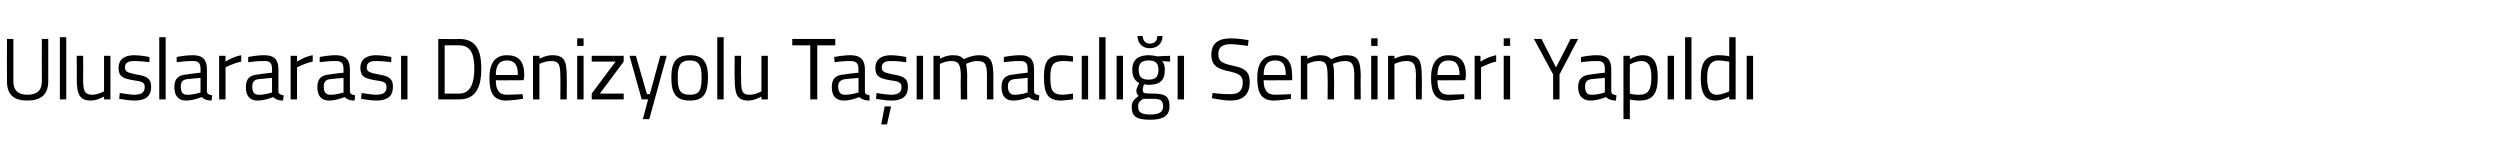 <?xml version="1.0" standalone="no"?><!DOCTYPE svg PUBLIC "-//W3C//DTD SVG 1.1//EN" "http://www.w3.org/Graphics/SVG/1.1/DTD/svg11.dtd"><svg xmlns="http://www.w3.org/2000/svg" version="1.1" width="430.1px" height="26.8px" viewBox="0 -2 430.1 26.8" style="top:-2px">  <desc>Uluslararas Denizyolu Ta mac l Semineri Yap ld</desc>  <defs/>  <g id="Polygon341386">    <path d="M 4.7 14.3 C 6.3 14.3 7.2 13.6 7.2 12 C 7.17 12.01 7.2 4.7 7.2 4.7 L 8.3 4.7 C 8.3 4.7 8.29 11.98 8.3 12 C 8.3 14.3 7 15.3 4.7 15.3 C 2.5 15.3 1.2 14.4 1.2 12 C 1.18 11.98 1.2 4.7 1.2 4.7 L 2.3 4.7 C 2.3 4.7 2.31 12.01 2.3 12 C 2.3 13.6 3.2 14.3 4.7 14.3 Z M 10.3 4.4 L 11.4 4.4 L 11.4 15.1 L 10.3 15.1 L 10.3 4.4 Z M 19 7.6 L 19 15.1 L 17.9 15.1 L 17.9 14.6 C 17.9 14.6 16.79 15.27 15.7 15.3 C 13.7 15.3 13.2 14.3 13.2 11.5 C 13.23 11.54 13.2 7.6 13.2 7.6 L 14.3 7.6 C 14.3 7.6 14.33 11.53 14.3 11.5 C 14.3 13.6 14.5 14.3 15.9 14.3 C 16.97 14.27 17.9 13.7 17.9 13.7 L 17.9 7.6 L 19 7.6 Z M 25.7 8.7 C 25.7 8.7 24.07 8.48 23.1 8.5 C 22.2 8.5 21.5 8.7 21.5 9.6 C 21.5 10.3 21.9 10.5 23.4 10.8 C 25.3 11.1 26 11.5 26 12.9 C 26 14.7 24.9 15.3 23.1 15.3 C 22.2 15.3 20.5 15 20.5 15 C 20.53 14.99 20.6 14 20.6 14 C 20.6 14 22.26 14.27 23 14.3 C 24.2 14.3 24.9 14 24.9 13 C 24.9 12.2 24.5 12 22.9 11.8 C 21.2 11.5 20.4 11.2 20.4 9.7 C 20.4 8 21.7 7.5 23.1 7.5 C 24.2 7.5 25.7 7.8 25.7 7.8 C 25.73 7.76 25.7 8.7 25.7 8.7 Z M 27.4 4.4 L 28.5 4.4 L 28.5 15.1 L 27.4 15.1 L 27.4 4.4 Z M 35.6 13.7 C 35.6 14.2 36 14.3 36.5 14.4 C 36.5 14.4 36.4 15.3 36.4 15.3 C 35.6 15.3 35.1 15.1 34.7 14.7 C 34.7 14.7 33.3 15.3 32 15.3 C 30.7 15.3 30 14.5 30 13 C 30 11.5 30.7 10.9 32.2 10.8 C 32.2 10.76 34.5 10.5 34.5 10.5 C 34.5 10.5 34.51 9.89 34.5 9.9 C 34.5 8.8 34.1 8.5 33.2 8.5 C 32.15 8.46 30.4 8.7 30.4 8.7 L 30.4 7.8 C 30.4 7.8 31.98 7.48 33.2 7.5 C 34.9 7.5 35.6 8.3 35.6 9.9 C 35.6 9.9 35.6 13.7 35.6 13.7 Z M 32.3 11.6 C 31.4 11.7 31.1 12.1 31.1 12.9 C 31.1 13.8 31.4 14.3 32.2 14.3 C 33.29 14.33 34.5 13.9 34.5 13.9 L 34.5 11.4 C 34.5 11.4 32.33 11.6 32.3 11.6 Z M 37.7 7.6 L 38.8 7.6 L 38.8 8.6 C 38.8 8.6 40.06 7.75 41.5 7.5 C 41.5 7.5 41.5 8.6 41.5 8.6 C 40.09 8.88 38.8 9.6 38.8 9.6 L 38.8 15.1 L 37.7 15.1 L 37.7 7.6 Z M 47.9 13.7 C 47.9 14.2 48.3 14.3 48.8 14.4 C 48.8 14.4 48.7 15.3 48.7 15.3 C 47.9 15.3 47.4 15.1 47 14.7 C 47 14.7 45.6 15.3 44.3 15.3 C 43 15.3 42.3 14.5 42.3 13 C 42.3 11.5 43 10.9 44.5 10.8 C 44.5 10.76 46.8 10.5 46.8 10.5 C 46.8 10.5 46.81 9.89 46.8 9.9 C 46.8 8.8 46.4 8.5 45.5 8.5 C 44.45 8.46 42.7 8.7 42.7 8.7 L 42.7 7.8 C 42.7 7.8 44.28 7.48 45.5 7.5 C 47.2 7.5 47.9 8.3 47.9 9.9 C 47.9 9.9 47.9 13.7 47.9 13.7 Z M 44.6 11.6 C 43.7 11.7 43.4 12.1 43.4 12.9 C 43.4 13.8 43.7 14.3 44.5 14.3 C 45.59 14.33 46.8 13.9 46.8 13.9 L 46.8 11.4 C 46.8 11.4 44.63 11.6 44.6 11.6 Z M 50 7.6 L 51.1 7.6 L 51.1 8.6 C 51.1 8.6 52.36 7.75 53.8 7.5 C 53.8 7.5 53.8 8.6 53.8 8.6 C 52.39 8.88 51.1 9.6 51.1 9.6 L 51.1 15.1 L 50 15.1 L 50 7.6 Z M 60.2 13.7 C 60.2 14.2 60.6 14.3 61.1 14.4 C 61.1 14.4 61 15.3 61 15.3 C 60.2 15.3 59.7 15.1 59.3 14.7 C 59.3 14.7 57.9 15.3 56.6 15.3 C 55.3 15.3 54.6 14.5 54.6 13 C 54.6 11.5 55.3 10.9 56.8 10.8 C 56.8 10.76 59.1 10.5 59.1 10.5 C 59.1 10.5 59.11 9.89 59.1 9.9 C 59.1 8.8 58.7 8.5 57.8 8.5 C 56.76 8.46 55 8.7 55 8.7 L 55 7.8 C 55 7.8 56.58 7.48 57.8 7.5 C 59.5 7.5 60.2 8.3 60.2 9.9 C 60.2 9.9 60.2 13.7 60.2 13.7 Z M 56.9 11.6 C 56 11.7 55.7 12.1 55.7 12.9 C 55.7 13.8 56 14.3 56.8 14.3 C 57.89 14.33 59.1 13.9 59.1 13.9 L 59.1 11.4 C 59.1 11.4 56.93 11.6 56.9 11.6 Z M 67.3 8.7 C 67.3 8.7 65.69 8.48 64.7 8.5 C 63.8 8.5 63.1 8.7 63.1 9.6 C 63.1 10.3 63.5 10.5 65.1 10.8 C 66.9 11.1 67.6 11.5 67.6 12.9 C 67.6 14.7 66.5 15.3 64.7 15.3 C 63.8 15.3 62.1 15 62.1 15 C 62.14 14.99 62.2 14 62.2 14 C 62.2 14 63.88 14.27 64.6 14.3 C 65.8 14.3 66.5 14 66.5 13 C 66.5 12.2 66.1 12 64.5 11.8 C 62.8 11.5 62 11.2 62 9.7 C 62 8 63.3 7.5 64.7 7.5 C 65.8 7.5 67.3 7.8 67.3 7.8 C 67.35 7.76 67.3 8.7 67.3 8.7 Z M 69 7.6 L 70.1 7.6 L 70.1 15.1 L 69 15.1 L 69 7.6 Z M 75.4 15.1 L 75.4 4.7 C 75.4 4.7 79.02 4.75 79 4.7 C 82 4.7 82.8 6.8 82.8 9.8 C 82.8 12.8 82 15.1 79 15.1 C 79.02 15.12 75.4 15.1 75.4 15.1 Z M 79 5.8 C 79.02 5.76 76.5 5.8 76.5 5.8 L 76.5 14.1 C 76.5 14.1 79.02 14.11 79 14.1 C 81.1 14.1 81.6 12 81.6 9.8 C 81.6 7.5 81.1 5.8 79 5.8 Z M 89.9 14.2 L 90 15 C 90 15 88.28 15.27 87.1 15.3 C 84.9 15.3 84.2 14 84.2 11.4 C 84.2 8.6 85.4 7.5 87.2 7.5 C 89.2 7.5 90.2 8.5 90.2 11 C 90.2 10.99 90.1 11.8 90.1 11.8 C 90.1 11.8 85.29 11.84 85.3 11.8 C 85.3 13.4 85.8 14.3 87.2 14.3 C 88.32 14.29 89.9 14.2 89.9 14.2 Z M 89.1 10.9 C 89.1 9.1 88.5 8.4 87.2 8.4 C 86 8.4 85.3 9.1 85.3 10.9 C 85.3 10.9 89.1 10.9 89.1 10.9 Z M 91.7 15.1 L 91.7 7.6 L 92.8 7.6 L 92.8 8.1 C 92.8 8.1 93.96 7.48 95 7.5 C 97.1 7.5 97.5 8.5 97.5 11.2 C 97.53 11.16 97.5 15.1 97.5 15.1 L 96.4 15.1 C 96.4 15.1 96.44 11.19 96.4 11.2 C 96.4 9.2 96.2 8.5 94.9 8.5 C 93.8 8.48 92.8 9 92.8 9 L 92.8 15.1 L 91.7 15.1 Z M 99.3 7.6 L 100.4 7.6 L 100.4 15.1 L 99.3 15.1 L 99.3 7.6 Z M 99.3 4.6 L 100.4 4.6 L 100.4 5.9 L 99.3 5.9 L 99.3 4.6 Z M 101.8 7.6 L 107.3 7.6 L 107.3 8.6 L 103.2 14.1 L 107.3 14.1 L 107.3 15.1 L 101.8 15.1 L 101.8 14.1 L 105.9 8.6 L 101.8 8.6 L 101.8 7.6 Z M 109.4 7.6 L 111.3 14.2 L 111.8 14.2 L 113.6 7.6 L 114.7 7.6 L 111.7 18.5 L 110.6 18.5 L 111.5 15.1 L 110.4 15.1 L 108.3 7.6 L 109.4 7.6 Z M 121.8 11.3 C 121.8 14 121.1 15.3 118.7 15.3 C 116.2 15.3 115.5 14 115.5 11.3 C 115.5 8.7 116.3 7.5 118.7 7.5 C 121 7.5 121.8 8.7 121.8 11.3 Z M 120.7 11.3 C 120.7 9.2 120.2 8.4 118.7 8.4 C 117.1 8.4 116.6 9.2 116.6 11.3 C 116.6 13.4 116.9 14.3 118.7 14.3 C 120.4 14.3 120.7 13.4 120.7 11.3 Z M 123.4 4.4 L 124.5 4.4 L 124.5 15.1 L 123.4 15.1 L 123.4 4.4 Z M 132.1 7.6 L 132.1 15.1 L 131 15.1 L 131 14.6 C 131 14.6 129.91 15.27 128.8 15.3 C 126.8 15.3 126.4 14.3 126.4 11.5 C 126.35 11.54 126.4 7.6 126.4 7.6 L 127.5 7.6 C 127.5 7.6 127.45 11.53 127.5 11.5 C 127.5 13.6 127.6 14.3 129 14.3 C 130.09 14.27 131 13.7 131 13.7 L 131 7.6 L 132.1 7.6 Z M 136.3 4.7 L 143.7 4.7 L 143.7 5.8 L 140.6 5.8 L 140.6 15.1 L 139.4 15.1 L 139.4 5.8 L 136.3 5.8 L 136.3 4.7 Z M 148.8 13.7 C 148.8 14.2 149.1 14.3 149.6 14.4 C 149.6 14.4 149.6 15.3 149.6 15.3 C 148.8 15.3 148.3 15.1 147.8 14.7 C 147.8 14.7 146.5 15.3 145.2 15.3 C 143.8 15.3 143.1 14.5 143.1 13 C 143.1 11.5 143.8 10.9 145.3 10.8 C 145.34 10.76 147.7 10.5 147.7 10.5 C 147.7 10.5 147.65 9.89 147.7 9.9 C 147.7 8.8 147.2 8.5 146.3 8.5 C 145.3 8.46 143.6 8.7 143.6 8.7 L 143.5 7.8 C 143.5 7.8 145.12 7.48 146.4 7.5 C 148 7.5 148.8 8.3 148.8 9.9 C 148.8 9.9 148.8 13.7 148.8 13.7 Z M 145.5 11.6 C 144.6 11.7 144.2 12.1 144.2 12.9 C 144.2 13.8 144.6 14.3 145.3 14.3 C 146.43 14.33 147.7 13.9 147.7 13.9 L 147.7 11.4 C 147.7 11.4 145.48 11.6 145.5 11.6 Z M 151.6 19.4 L 152.6 19.4 L 153.3 16.3 L 152.2 16.3 L 151.6 19.4 Z M 155.9 8.7 C 155.9 8.7 154.28 8.48 153.3 8.5 C 152.4 8.5 151.7 8.7 151.7 9.6 C 151.7 10.3 152.1 10.5 153.6 10.8 C 155.5 11.1 156.2 11.5 156.2 12.9 C 156.2 14.7 155.1 15.3 153.3 15.3 C 152.4 15.3 150.7 15 150.7 15 C 150.73 14.99 150.8 14 150.8 14 C 150.8 14 152.47 14.27 153.2 14.3 C 154.4 14.3 155.1 14 155.1 13 C 155.1 12.2 154.7 12 153.1 11.8 C 151.4 11.5 150.6 11.2 150.6 9.7 C 150.6 8 151.9 7.5 153.3 7.5 C 154.4 7.5 155.9 7.8 155.9 7.8 C 155.94 7.76 155.9 8.7 155.9 8.7 Z M 157.7 7.6 L 158.8 7.6 L 158.8 15.1 L 157.7 15.1 L 157.7 7.6 Z M 160.6 15.1 L 160.6 7.6 L 161.7 7.6 L 161.7 8.1 C 161.7 8.1 162.83 7.48 163.9 7.5 C 164.9 7.5 165.4 7.7 165.8 8.2 C 165.8 8.2 167.1 7.5 168.4 7.5 C 170.4 7.5 170.9 8.4 170.9 11.2 C 170.88 11.16 170.9 15.1 170.9 15.1 L 169.8 15.1 C 169.8 15.1 169.78 11.19 169.8 11.2 C 169.8 9.2 169.6 8.5 168.2 8.5 C 167.1 8.5 166.2 9 166.2 9 C 166.3 9.4 166.4 10.3 166.4 11.2 C 166.36 11.22 166.4 15.1 166.4 15.1 L 165.3 15.1 C 165.3 15.1 165.25 11.25 165.3 11.3 C 165.3 9.2 165 8.5 163.7 8.5 C 162.67 8.48 161.7 9 161.7 9 L 161.7 15.1 L 160.6 15.1 Z M 177.9 13.7 C 177.9 14.2 178.3 14.3 178.8 14.4 C 178.8 14.4 178.7 15.3 178.7 15.3 C 177.9 15.3 177.4 15.1 177 14.7 C 177 14.7 175.7 15.3 174.3 15.3 C 173 15.3 172.3 14.5 172.3 13 C 172.3 11.5 173 10.9 174.5 10.8 C 174.51 10.76 176.8 10.5 176.8 10.5 C 176.8 10.5 176.81 9.89 176.8 9.9 C 176.8 8.8 176.4 8.5 175.5 8.5 C 174.46 8.46 172.7 8.7 172.7 8.7 L 172.7 7.8 C 172.7 7.8 174.29 7.48 175.6 7.5 C 177.2 7.5 177.9 8.3 177.9 9.9 C 177.9 9.9 177.9 13.7 177.9 13.7 Z M 174.6 11.6 C 173.7 11.7 173.4 12.1 173.4 12.9 C 173.4 13.8 173.8 14.3 174.5 14.3 C 175.59 14.33 176.8 13.9 176.8 13.9 L 176.8 11.4 C 176.8 11.4 174.64 11.6 174.6 11.6 Z M 184.6 7.7 L 184.6 8.6 C 184.6 8.6 183.41 8.48 182.9 8.5 C 181.2 8.5 180.7 9.2 180.7 11.2 C 180.7 13.5 181 14.3 182.9 14.3 C 183.43 14.27 184.6 14.1 184.6 14.1 L 184.6 15.1 C 184.6 15.1 183.28 15.27 182.6 15.3 C 180.3 15.3 179.6 14.2 179.6 11.2 C 179.6 8.5 180.4 7.5 182.6 7.5 C 183.31 7.48 184.6 7.7 184.6 7.7 Z M 186.1 7.6 L 187.2 7.6 L 187.2 15.1 L 186.1 15.1 L 186.1 7.6 Z M 189.1 4.4 L 190.2 4.4 L 190.2 15.1 L 189.1 15.1 L 189.1 4.4 Z M 192.1 7.6 L 193.2 7.6 L 193.2 15.1 L 192.1 15.1 L 192.1 7.6 Z M 194.7 16.4 C 194.7 15.5 195.1 15.1 195.9 14.5 C 195.6 14.3 195.5 14 195.5 13.5 C 195.5 13.2 196 12.3 196 12.3 C 195.4 12 194.8 11.4 194.8 10 C 194.8 8.2 195.9 7.5 197.6 7.5 C 198.3 7.5 199.1 7.7 199.1 7.7 C 199.11 7.67 201.3 7.6 201.3 7.6 L 201.3 8.6 C 201.3 8.6 199.89 8.54 199.9 8.5 C 200.2 8.8 200.4 9.2 200.4 10 C 200.4 12 199.4 12.6 197.5 12.6 C 197.4 12.6 197 12.5 196.8 12.5 C 196.8 12.5 196.6 13.2 196.6 13.4 C 196.6 14 196.7 14.1 198.3 14.1 C 200.4 14.1 201.2 14.5 201.2 16.3 C 201.2 18 200 18.6 197.9 18.6 C 195.6 18.6 194.7 18.1 194.7 16.4 Z M 196.7 15 C 196 15.4 195.8 15.7 195.8 16.3 C 195.8 17.3 196.3 17.7 197.9 17.7 C 199.4 17.7 200.1 17.3 200.1 16.3 C 200.1 15.2 199.6 15 198.2 15 C 197.7 15 196.7 15 196.7 15 Z M 199.3 10 C 199.3 8.9 198.8 8.4 197.6 8.4 C 196.4 8.4 195.9 8.9 195.9 10 C 195.9 11.2 196.4 11.7 197.6 11.7 C 198.8 11.7 199.3 11.2 199.3 10 Z M 196.6 4.2 C 196.6 5 197.1 5.5 197.8 5.5 C 198.7 5.5 199.1 5 199.1 4.2 C 199.1 4.2 200 4.2 200 4.2 C 200 5.4 199.2 6.3 197.8 6.3 C 196.5 6.3 195.7 5.4 195.7 4.2 C 195.7 4.2 196.6 4.2 196.6 4.2 Z M 202.6 7.6 L 203.7 7.6 L 203.7 15.1 L 202.6 15.1 L 202.6 7.6 Z M 214.7 5.9 C 214.7 5.9 212.63 5.6 211.8 5.6 C 210.3 5.6 209.6 6.1 209.6 7.3 C 209.6 8.6 210.3 8.9 212.1 9.3 C 214.1 9.7 215 10.3 215 12.1 C 215 14.4 213.7 15.3 211.7 15.3 C 210.5 15.3 208.5 14.9 208.5 14.9 C 208.51 14.93 208.6 14 208.6 14 C 208.6 14 210.63 14.24 211.7 14.2 C 213.1 14.2 213.8 13.6 213.8 12.2 C 213.8 11 213.2 10.7 211.6 10.3 C 209.5 9.9 208.4 9.3 208.4 7.4 C 208.4 5.4 209.7 4.6 211.7 4.6 C 212.9 4.58 214.8 4.9 214.8 4.9 L 214.7 5.9 Z M 222.1 14.2 L 222.1 15 C 222.1 15 220.42 15.27 219.2 15.3 C 217 15.3 216.3 14 216.3 11.4 C 216.3 8.6 217.5 7.5 219.4 7.5 C 221.3 7.5 222.3 8.5 222.3 11 C 222.34 10.99 222.3 11.8 222.3 11.8 C 222.3 11.8 217.43 11.84 217.4 11.8 C 217.4 13.4 217.9 14.3 219.4 14.3 C 220.46 14.29 222.1 14.2 222.1 14.2 Z M 221.2 10.9 C 221.2 9.1 220.7 8.4 219.4 8.4 C 218.1 8.4 217.4 9.1 217.4 10.9 C 217.4 10.9 221.2 10.9 221.2 10.9 Z M 223.8 15.1 L 223.8 7.6 L 224.9 7.6 L 224.9 8.1 C 224.9 8.1 226.01 7.48 227.1 7.5 C 228 7.5 228.6 7.7 229 8.2 C 229 8.2 230.3 7.5 231.6 7.5 C 233.6 7.5 234.1 8.4 234.1 11.2 C 234.06 11.16 234.1 15.1 234.1 15.1 L 233 15.1 C 233 15.1 232.96 11.19 233 11.2 C 233 9.2 232.7 8.5 231.4 8.5 C 230.3 8.5 229.3 9 229.3 9 C 229.5 9.4 229.5 10.3 229.5 11.2 C 229.54 11.22 229.5 15.1 229.5 15.1 L 228.4 15.1 C 228.4 15.1 228.44 11.25 228.4 11.3 C 228.4 9.2 228.2 8.5 226.9 8.5 C 225.85 8.48 224.9 9 224.9 9 L 224.9 15.1 L 223.8 15.1 Z M 235.9 7.6 L 237 7.6 L 237 15.1 L 235.9 15.1 L 235.9 7.6 Z M 235.9 4.6 L 237 4.6 L 237 5.9 L 235.9 5.9 L 235.9 4.6 Z M 238.8 15.1 L 238.8 7.6 L 239.9 7.6 L 239.9 8.1 C 239.9 8.1 241.08 7.48 242.2 7.5 C 244.2 7.5 244.6 8.5 244.6 11.2 C 244.65 11.16 244.6 15.1 244.6 15.1 L 243.6 15.1 C 243.6 15.1 243.56 11.19 243.6 11.2 C 243.6 9.2 243.3 8.5 242 8.5 C 240.92 8.48 239.9 9 239.9 9 L 239.9 15.1 L 238.8 15.1 Z M 251.9 14.2 L 251.9 15 C 251.9 15 250.25 15.27 249.1 15.3 C 246.9 15.3 246.2 14 246.2 11.4 C 246.2 8.6 247.4 7.5 249.2 7.5 C 251.2 7.5 252.2 8.5 252.2 11 C 252.18 10.99 252.1 11.8 252.1 11.8 C 252.1 11.8 247.27 11.84 247.3 11.8 C 247.3 13.4 247.8 14.3 249.2 14.3 C 250.3 14.29 251.9 14.2 251.9 14.2 Z M 251.1 10.9 C 251.1 9.1 250.5 8.4 249.2 8.4 C 248 8.4 247.3 9.1 247.3 10.9 C 247.3 10.9 251.1 10.9 251.1 10.9 Z M 253.7 7.6 L 254.7 7.6 L 254.7 8.6 C 254.7 8.6 256.02 7.75 257.4 7.5 C 257.4 7.5 257.4 8.6 257.4 8.6 C 256.05 8.88 254.8 9.6 254.8 9.6 L 254.8 15.1 L 253.7 15.1 L 253.7 7.6 Z M 258.7 7.6 L 259.8 7.6 L 259.8 15.1 L 258.7 15.1 L 258.7 7.6 Z M 258.7 4.6 L 259.8 4.6 L 259.8 5.9 L 258.7 5.9 L 258.7 4.6 Z M 268.3 15.1 L 267.2 15.1 L 267.2 10.8 L 263.9 4.7 L 265.2 4.7 L 267.7 9.6 L 270.2 4.7 L 271.5 4.7 L 268.3 10.8 L 268.3 15.1 Z M 277.2 13.7 C 277.2 14.2 277.6 14.3 278.1 14.4 C 278.1 14.4 278 15.3 278 15.3 C 277.2 15.3 276.7 15.1 276.3 14.7 C 276.3 14.7 274.9 15.3 273.6 15.3 C 272.3 15.3 271.5 14.5 271.5 13 C 271.5 11.5 272.3 10.9 273.8 10.8 C 273.79 10.76 276.1 10.5 276.1 10.5 C 276.1 10.5 276.1 9.89 276.1 9.9 C 276.1 8.8 275.7 8.5 274.8 8.5 C 273.74 8.46 272 8.7 272 8.7 L 272 7.8 C 272 7.8 273.57 7.48 274.8 7.5 C 276.5 7.5 277.2 8.3 277.2 9.9 C 277.2 9.9 277.2 13.7 277.2 13.7 Z M 273.9 11.6 C 273 11.7 272.7 12.1 272.7 12.9 C 272.7 13.8 273 14.3 273.8 14.3 C 274.88 14.33 276.1 13.9 276.1 13.9 L 276.1 11.4 C 276.1 11.4 273.92 11.6 273.9 11.6 Z M 279.3 7.6 L 280.4 7.6 L 280.4 8.2 C 280.4 8.2 281.49 7.48 282.6 7.5 C 284.4 7.5 285.2 8.6 285.2 11.3 C 285.2 14.2 284.3 15.3 282 15.3 C 281.3 15.3 280.6 15.2 280.4 15.1 C 280.39 15.11 280.4 18.5 280.4 18.5 L 279.3 18.5 L 279.3 7.6 Z M 280.4 9.1 C 280.4 9.1 280.39 14.14 280.4 14.1 C 280.6 14.2 281.3 14.3 282 14.3 C 283.6 14.3 284.1 13.4 284.1 11.3 C 284.1 9.2 283.5 8.5 282.4 8.5 C 281.42 8.48 280.4 9.1 280.4 9.1 Z M 286.9 7.6 L 288 7.6 L 288 15.1 L 286.9 15.1 L 286.9 7.6 Z M 289.9 4.4 L 291 4.4 L 291 15.1 L 289.9 15.1 L 289.9 4.4 Z M 298.6 15.1 L 297.5 15.1 L 297.5 14.6 C 297.5 14.6 296.35 15.27 295.2 15.3 C 293.8 15.3 292.6 14.7 292.6 11.4 C 292.6 8.8 293.4 7.5 295.7 7.5 C 296.3 7.5 297.3 7.6 297.5 7.7 C 297.48 7.67 297.5 4.4 297.5 4.4 L 298.6 4.4 L 298.6 15.1 Z M 297.5 13.7 C 297.5 13.7 297.48 8.63 297.5 8.6 C 297.2 8.6 296.3 8.4 295.7 8.4 C 294.2 8.4 293.7 9.5 293.7 11.4 C 293.7 13.9 294.5 14.3 295.4 14.3 C 296.42 14.27 297.5 13.7 297.5 13.7 Z M 300.5 7.6 L 301.6 7.6 L 301.6 15.1 L 300.5 15.1 L 300.5 7.6 Z " stroke="none" fill="#000"/>  </g></svg>